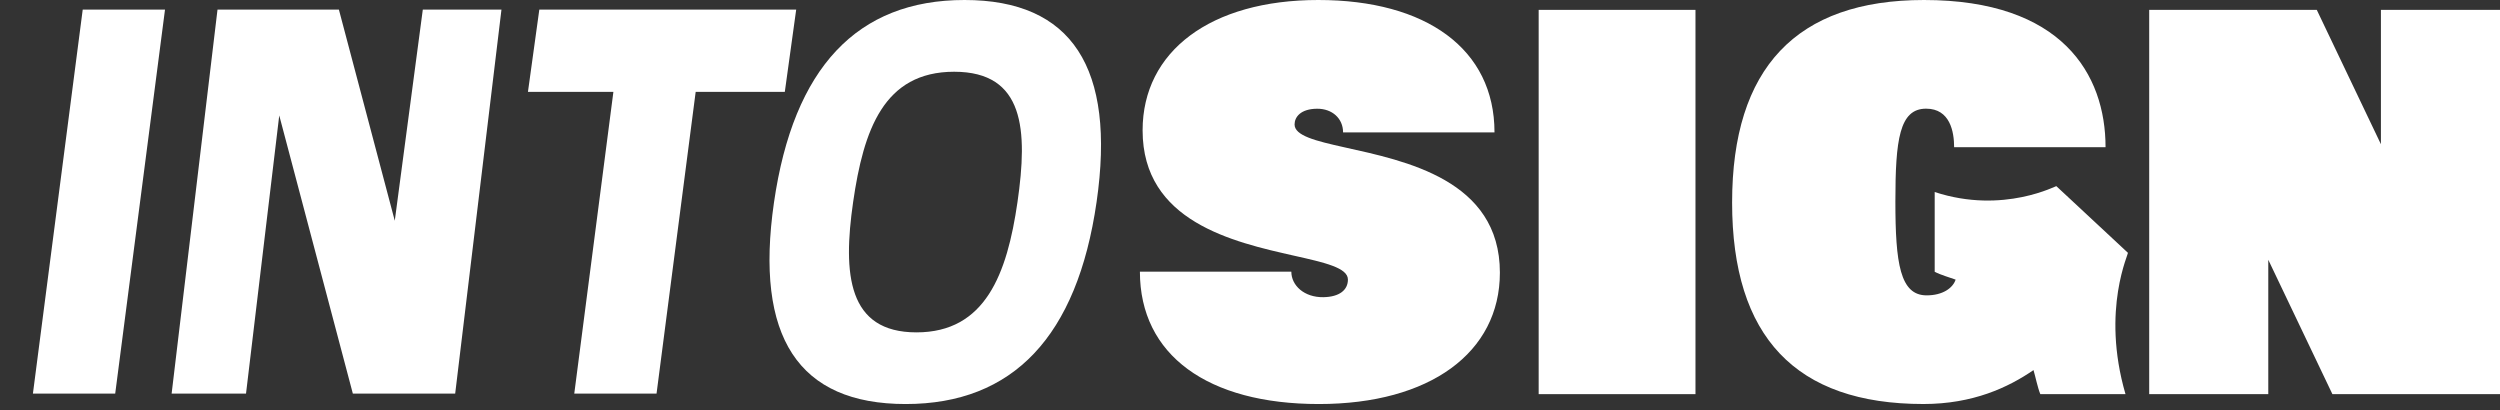 <svg width="268" height="44" viewBox="0 0 268 44" fill="none" xmlns="http://www.w3.org/2000/svg">
<rect x="0" y="0" width="268" height="44" fill="#333333" stroke="none"/>
<path d="M8.868 1.027L3.529 42.192H0H12.35L17.689 1.027H8.868Z" fill="white"/>
<path d="M85.352 1.027L84.132 9.848H74.577L70.382 42.192H61.562L65.756 9.848H56.596L57.815 1.027H85.352Z" fill="white"/>
<path d="M48.796 42.192L37.824 42.191L29.935 12.374L26.373 42.197H18.398L23.317 1.029H36.329L42.32 23.662L45.325 1.027H53.757L48.796 42.192Z" fill="white"/>
<path d="M181.755 1.058H164.945V42.252H181.755V1.058Z" fill="white"/>
<path d="M268 1.058V42.252H250.034L243.16 27.85V42.252H230.394V1.058H248.359L255.235 15.462V1.058H268Z" fill="white"/>
<path d="M160.788 29.227C160.788 37.805 153.278 43.312 141.378 43.312C129.479 43.312 122.198 38.069 122.198 29.12H138.431C138.431 30.603 139.81 31.889 141.867 31.858C143.593 31.831 144.499 31.083 144.497 29.969C144.497 28.705 142.011 28.148 138.711 27.407C132.19 25.938 122.487 23.753 122.487 13.978C122.487 5.506 129.766 0 141.32 0C152.875 0 160.21 5.241 160.21 14.19H143.977C143.977 12.707 142.822 11.645 141.191 11.656C139.425 11.668 138.778 12.55 138.778 13.343C138.778 14.547 141.037 15.106 144.107 15.789C150.62 17.24 160.788 19.259 160.788 29.227Z" fill="white"/>
<path d="M227.853 42.252H218.722C218.436 41.561 218.194 40.351 217.991 39.674C215.298 41.523 211.513 43.31 206.19 43.31C192.498 43.31 185.682 36.11 185.682 21.709C185.682 7.307 192.556 0 206.248 0C221.035 0 225.715 7.943 225.715 15.779H209.482C209.482 14.137 209.053 11.649 206.479 11.649C203.616 11.649 203.185 14.983 203.185 21.603C203.185 28.223 203.684 31.663 206.535 31.663C208.277 31.663 209.351 30.867 209.644 29.976C209.007 29.744 208.024 29.466 207.399 29.134V20.584C214.816 23.024 220.586 19.8 220.443 19.96L221.494 20.936L228.102 27.09C228.305 27.021 225.188 33.1 227.853 42.252Z" fill="white"/>
<path d="M103.394 0C91.885 0 85.059 7.258 82.97 21.71C80.888 36.117 85.579 43.312 97.09 43.312C108.6 43.312 115.472 36.063 117.554 21.656C119.634 7.258 114.905 0 103.394 0ZM109.075 21.656C107.96 29.373 105.628 35.63 98.246 35.63C90.864 35.63 90.342 29.373 91.456 21.656C92.57 13.946 94.729 7.691 102.285 7.691C109.841 7.691 110.189 13.946 109.075 21.656Z" fill="white"/>
</svg>
